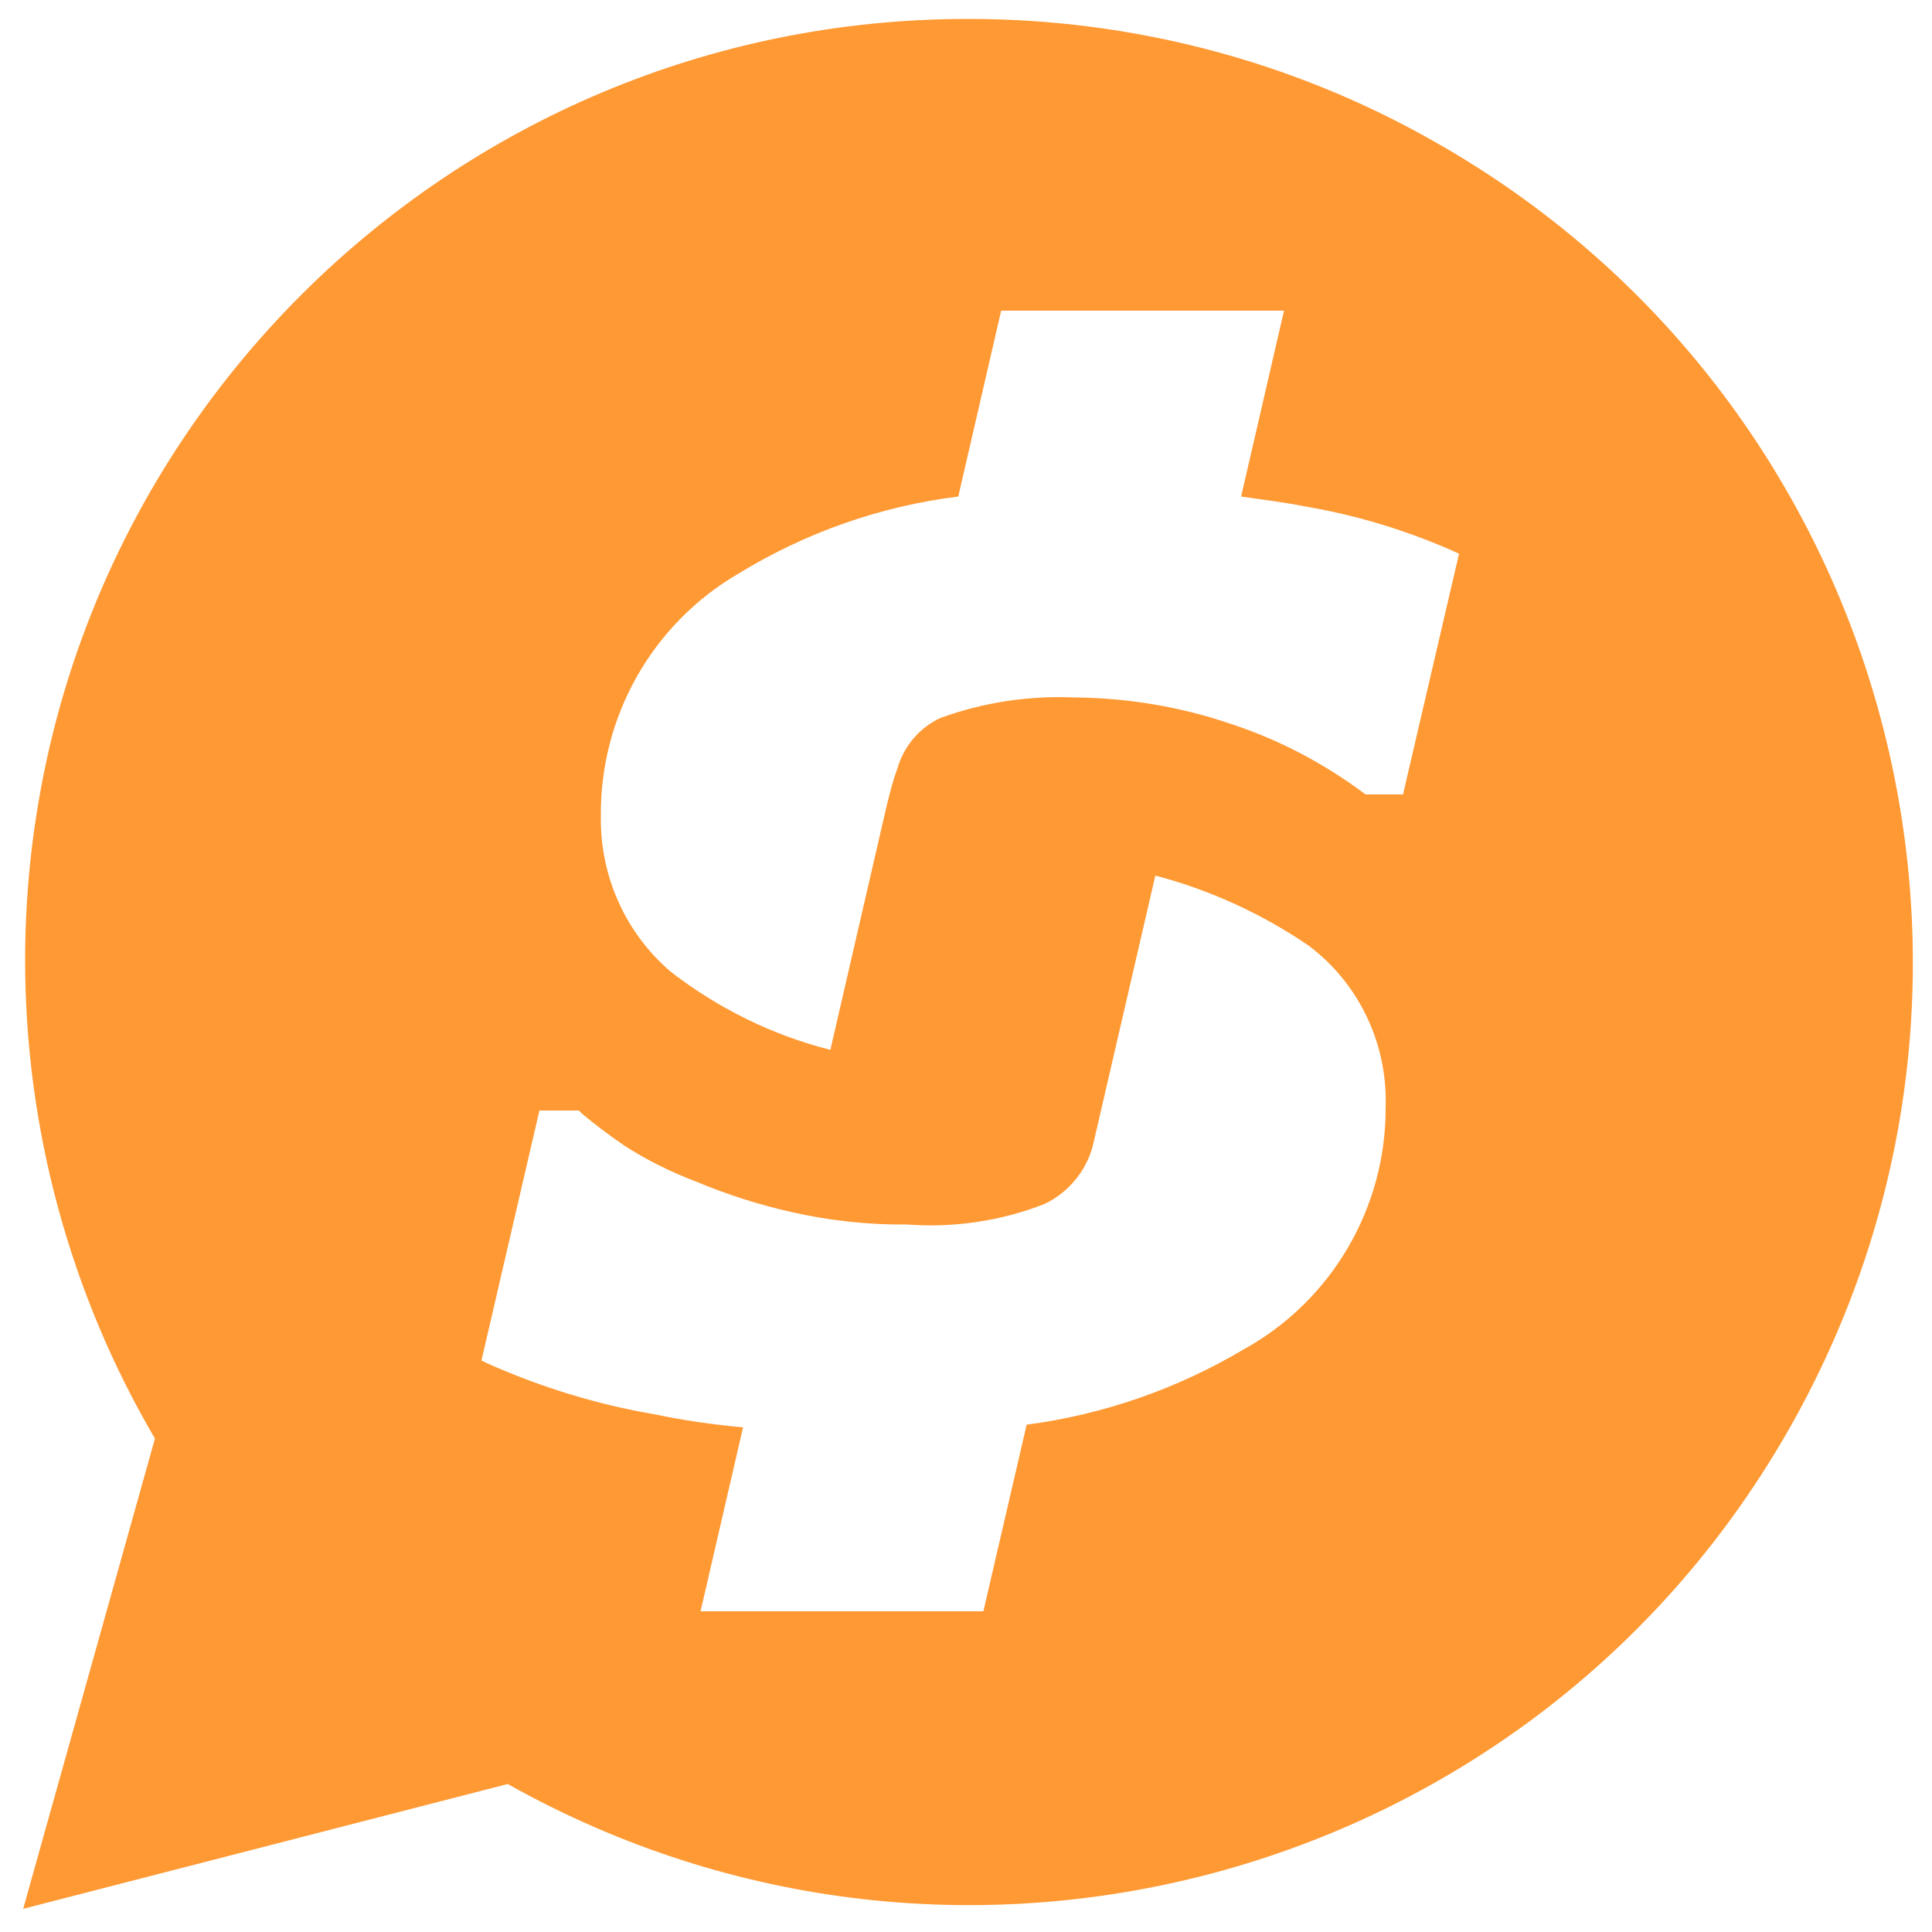 <?xml version="1.0" encoding="utf-8"?>
<!-- Generator: Adobe Illustrator 23.0.3, SVG Export Plug-In . SVG Version: 6.00 Build 0)  -->
<svg version="1.1" id="s" xmlns="http://www.w3.org/2000/svg" xmlns:xlink="http://www.w3.org/1999/xlink" x="0px" y="0px"
	 viewBox="0 0 500 500" style="enable-background:new 0 0 500 500;" xml:space="preserve">
<style type="text/css">
	.st0{fill:#FF9933;}
</style>
<path class="st0" d="M250.8,4.9C116.1,4.7,6.7,113.7,6.5,248.4C6.5,292,18.1,334.8,40.1,372.3L6,494l125.4-32.3
	c117.5,66,266.3,24.4,332.3-93.1c66-117.5,24.4-266.3-93.1-332.3C334,15.6,292.7,4.9,250.8,4.9z M321.9,349.2
	c-17.2,10.2-36.3,16.9-56.2,19.5L254.5,417h-73.2l11-47.6c-7.7-0.7-15.4-1.8-23-3.4c-14.7-2.5-29-6.9-42.6-12.9l-2.1-1l15-64.7h10.2
	l0.8,0.8c3,2.5,6.6,5.3,11,8.3c5.9,3.8,12.2,6.9,18.8,9.4c7.9,3.3,16.1,5.9,24.5,7.8c9.8,2.2,19.8,3.3,29.9,3.2
	c12.1,0.9,24.2-0.9,35.5-5.3c6.7-3.2,11.5-9.4,12.9-16.7l15.8-68.3c14.1,3.7,27.4,9.8,39.5,18c13.2,9.8,20.7,25.6,20.1,42.1
	C358.7,312.5,344.7,336.6,321.9,349.2z M363.1,205.6h-9.7l-0.8-0.6c-10.3-7.6-21.7-13.6-33.9-17.6c-13.1-4.5-26.9-6.8-40.8-6.9
	c-11.8-0.5-23.5,1.3-34.5,5.3c-5.4,2.5-9.4,7.2-11.1,12.9c-1.3,3.6-1.7,5.4-2.8,9.7l-14.6,63.3c-15-3.8-29-10.7-41.3-20.2
	c-11.7-10-18.3-24.7-18.1-40.1c-0.3-25.9,13.3-50,35.7-63c17.3-10.6,36.7-17.4,56.8-19.9l11.1-48.1h73.2l-11.1,48.1
	c5.3,0.8,10.7,1.4,16.2,2.5c13.1,2.2,25.8,6,38,11.3l2.2,1L363.1,205.6z"/>
</svg>
